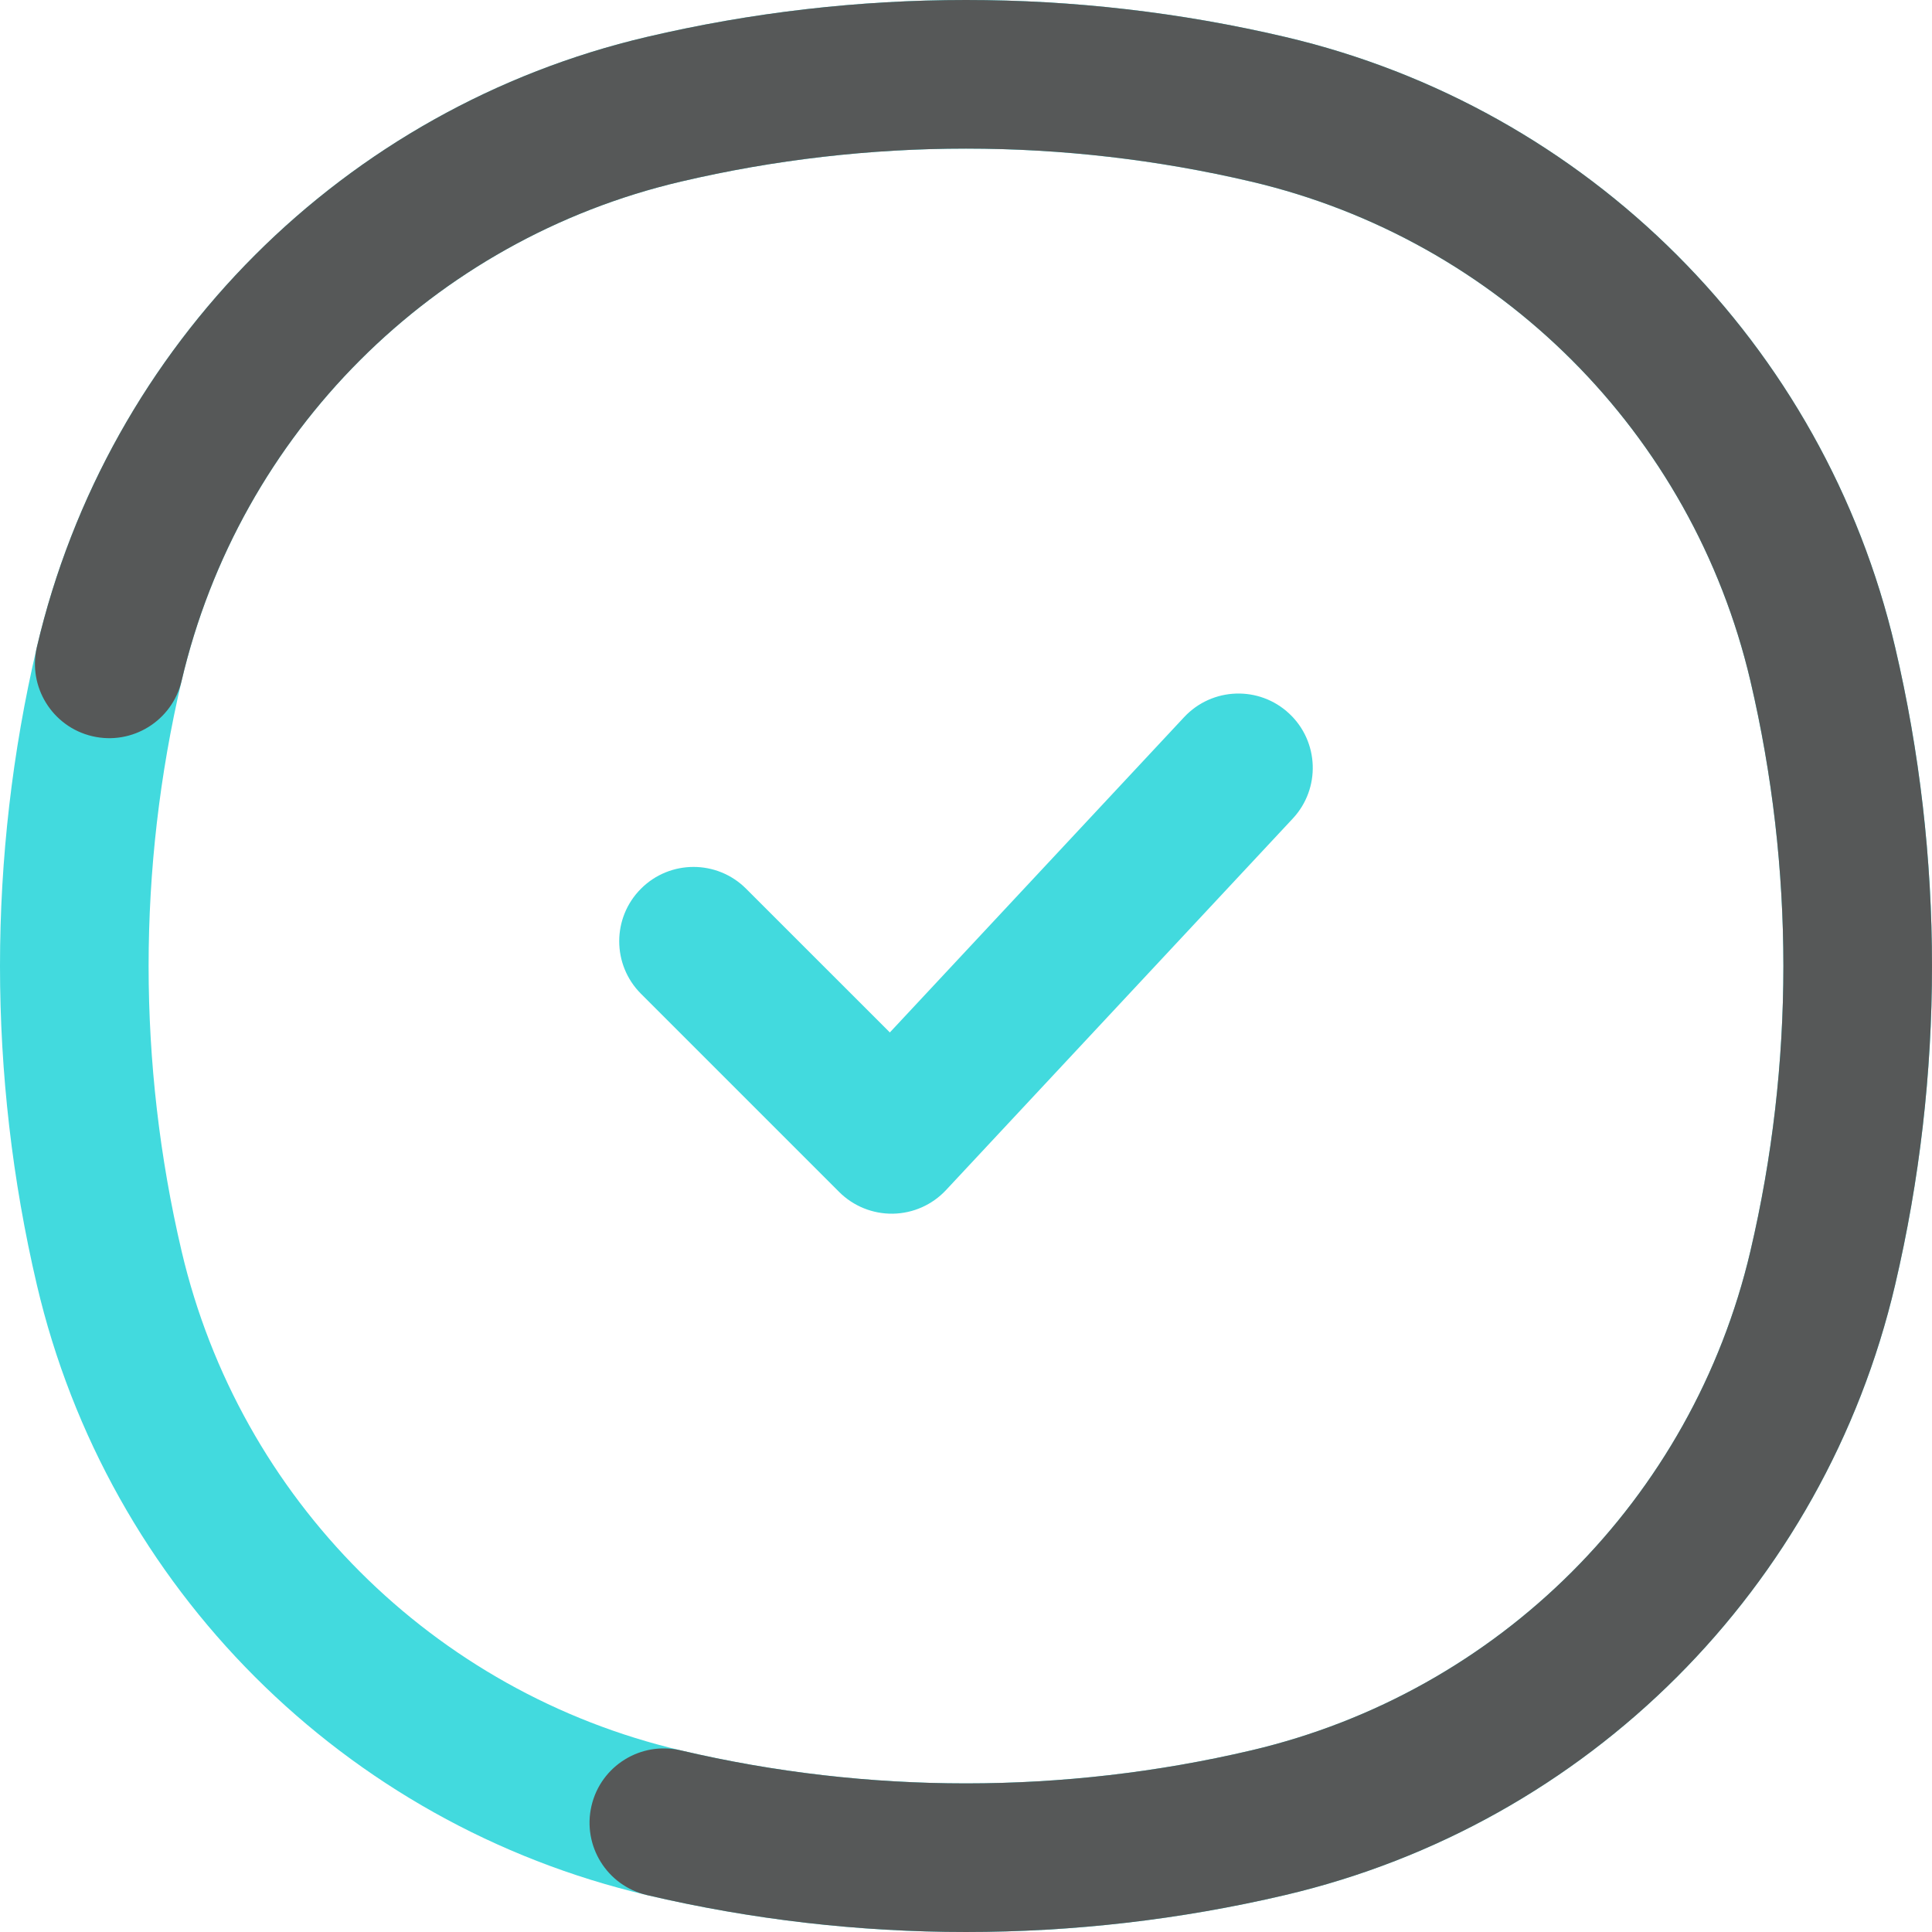 <?xml version="1.0" encoding="UTF-8"?> <svg xmlns="http://www.w3.org/2000/svg" width="84" height="84" viewBox="0 0 84 84" fill="none"> <path fill-rule="evenodd" clip-rule="evenodd" d="M29.601 76.104C37.756 78.017 46.244 78.017 54.399 76.104C65.168 73.578 73.578 65.168 76.104 54.399C78.017 46.244 78.017 37.756 76.104 29.601C73.578 18.831 65.168 10.422 54.399 7.896C46.244 5.983 37.756 5.983 29.601 7.896C18.831 10.422 10.422 18.831 7.896 29.601C5.983 37.756 5.983 46.244 7.896 54.399C10.422 65.168 18.831 73.578 29.601 76.104ZM55.874 82.394C46.749 84.535 37.251 84.535 28.126 82.394C14.967 79.308 4.692 69.033 1.605 55.874C-0.535 46.749 -0.535 37.251 1.605 28.126C4.692 14.967 14.967 4.692 28.126 1.605C37.251 -0.535 46.749 -0.535 55.874 1.605C69.033 4.692 79.308 14.967 82.394 28.126C84.535 37.251 84.535 46.749 82.394 55.874C79.308 69.033 69.033 79.308 55.874 82.394Z" fill="#42DADE"></path> <path fill-rule="evenodd" clip-rule="evenodd" d="M29.601 76.104C37.756 78.017 46.244 78.017 54.399 76.104C65.168 73.578 73.578 65.168 76.104 54.399C78.017 46.244 78.017 37.756 76.104 29.601C73.578 18.831 65.168 10.422 54.399 7.896C46.244 5.983 37.756 5.983 29.601 7.896C18.831 10.422 10.422 18.831 7.896 29.601C7.489 31.338 5.75 32.416 4.013 32.009C2.276 31.601 1.198 29.863 1.605 28.126C4.692 14.967 14.967 4.692 28.126 1.605C37.251 -0.535 46.749 -0.535 55.874 1.605C69.033 4.692 79.308 14.967 82.394 28.126C84.535 37.251 84.535 46.749 82.394 55.874C79.308 69.033 69.033 79.308 55.874 82.394C46.749 84.535 37.251 84.535 28.126 82.394C26.388 81.987 25.311 80.249 25.718 78.511C26.125 76.774 27.864 75.696 29.601 76.104Z" fill="#565858"></path> <path fill-rule="evenodd" clip-rule="evenodd" d="M56.05 31.023C57.355 32.24 57.425 34.285 56.208 35.589L41.131 51.743C40.533 52.383 39.701 52.754 38.825 52.769C37.949 52.784 37.104 52.443 36.484 51.823L27.869 43.208C26.607 41.946 26.607 39.9 27.869 38.639C29.131 37.377 31.176 37.377 32.438 38.639L38.689 44.889L51.484 31.18C52.702 29.876 54.746 29.805 56.05 31.023Z" fill="#42DADE"></path> </svg> 